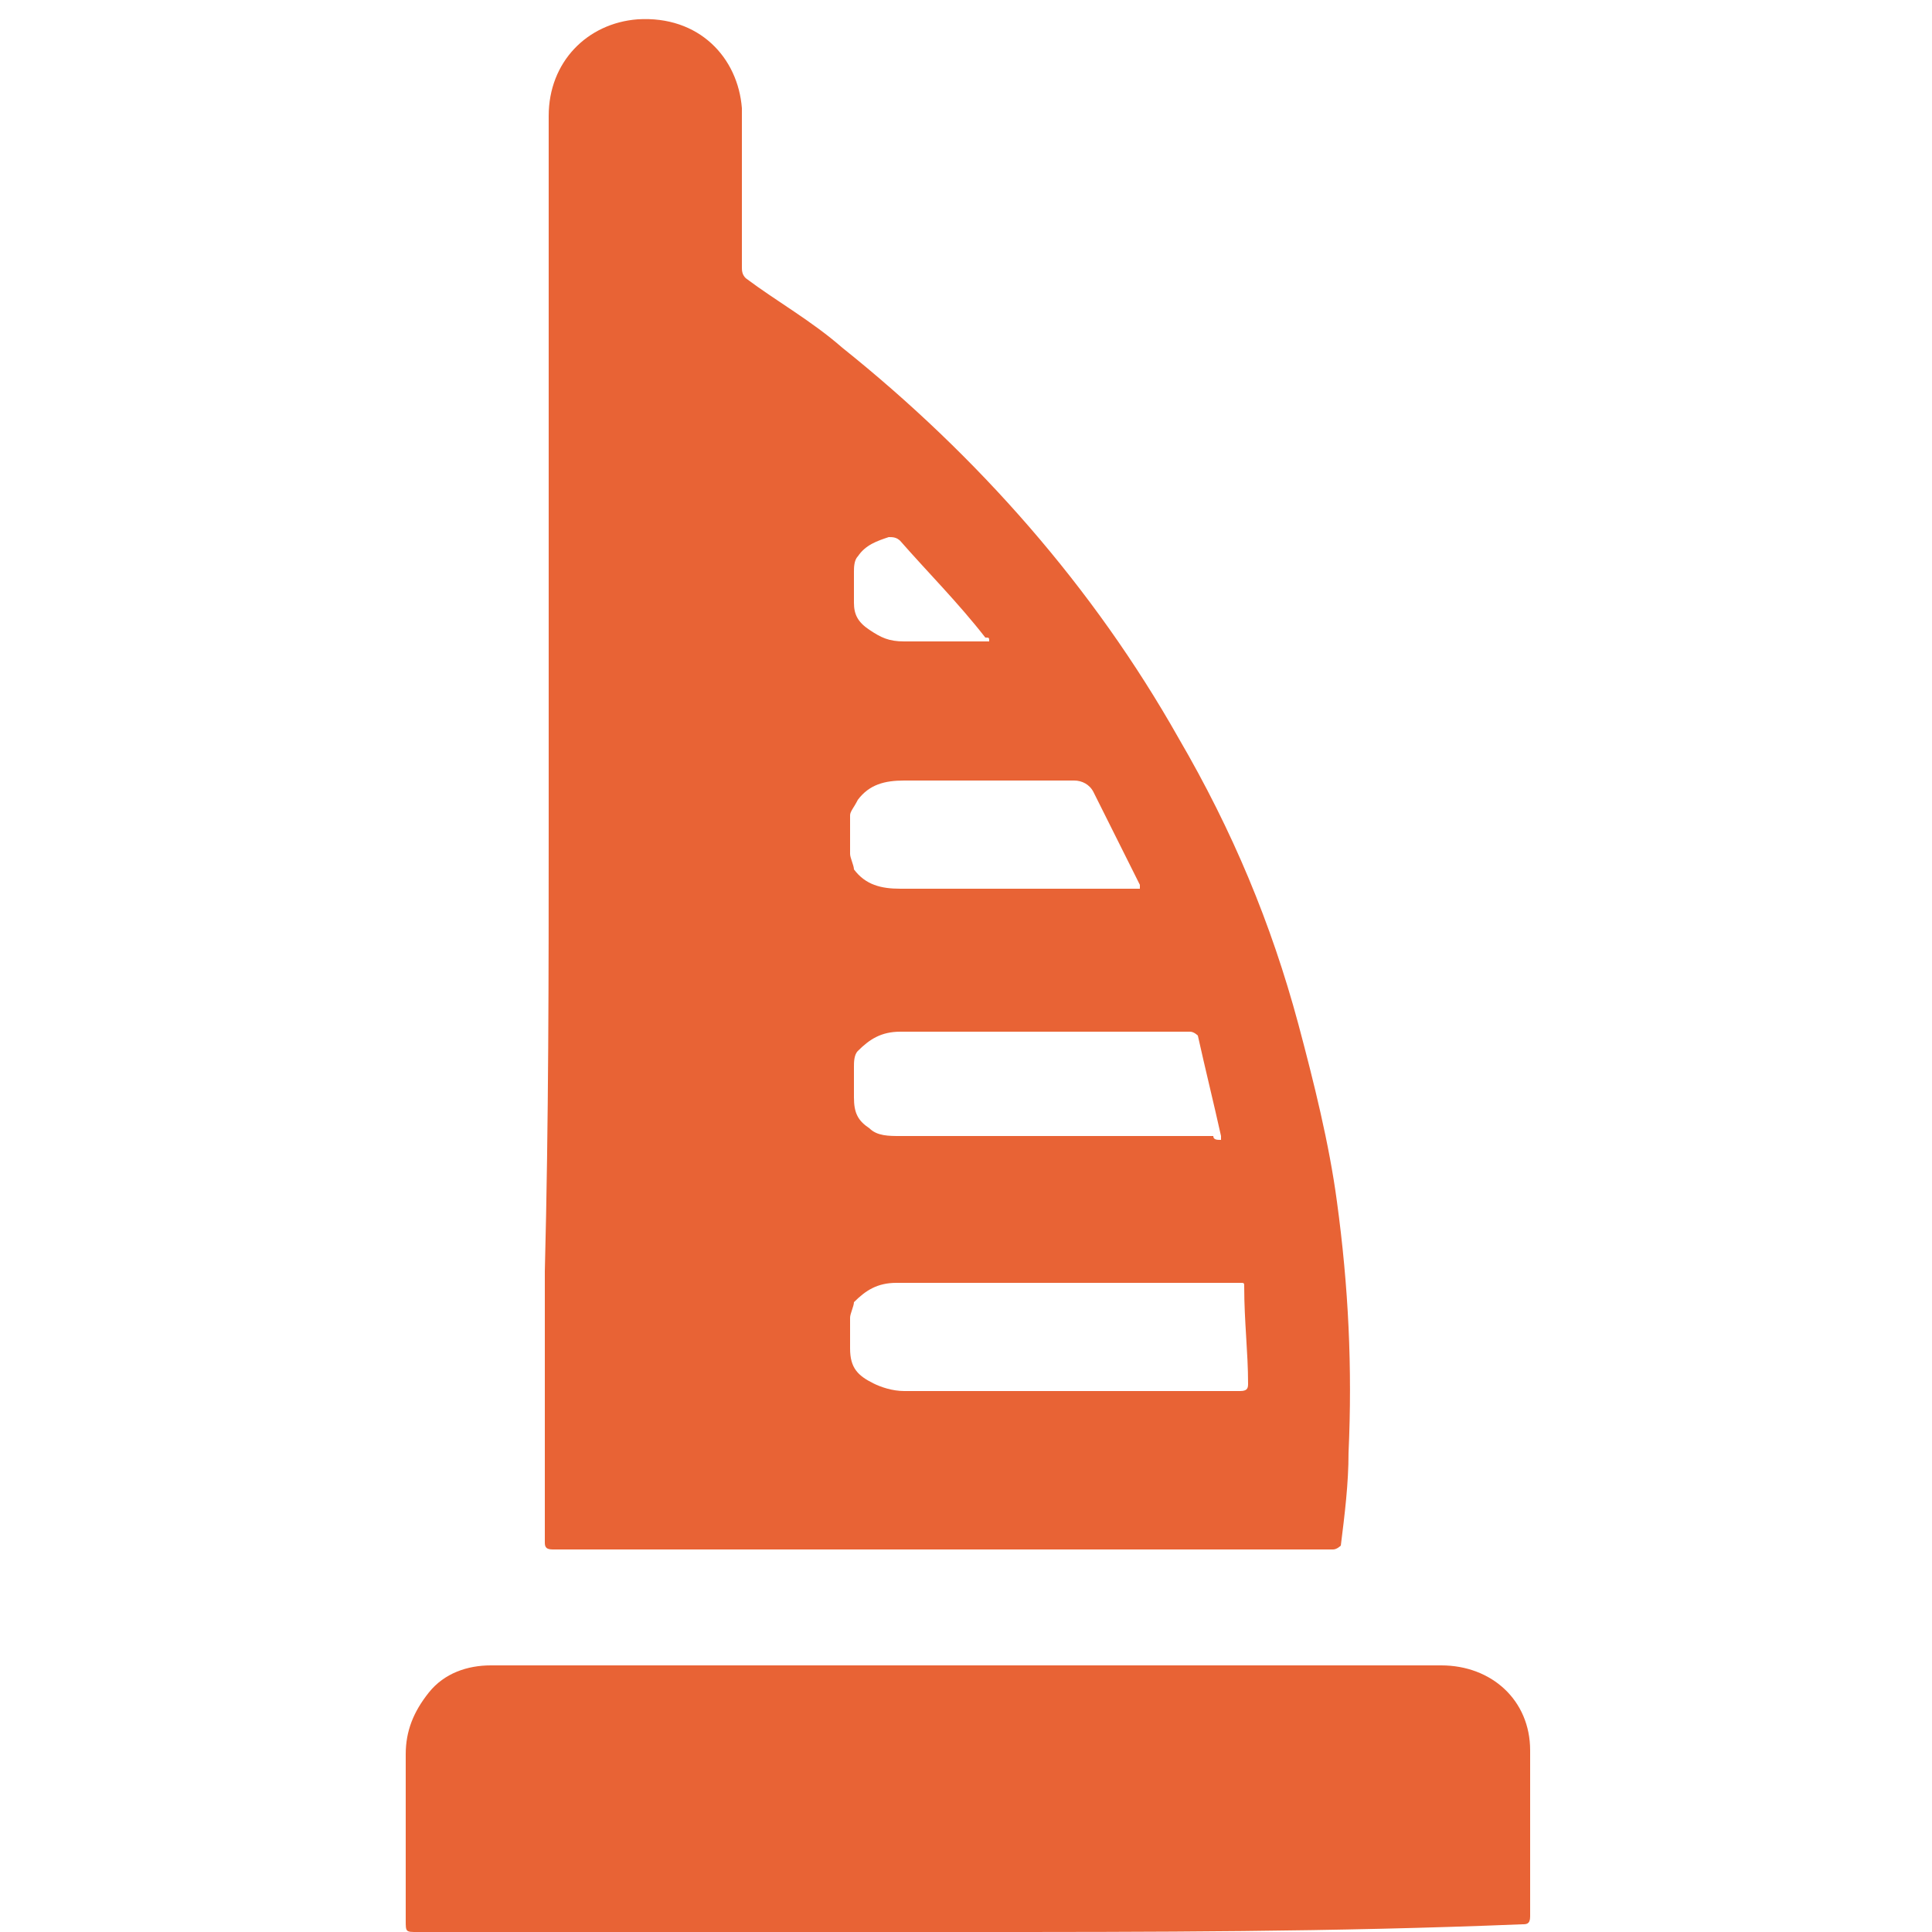 <svg xmlns="http://www.w3.org/2000/svg" xmlns:xlink="http://www.w3.org/1999/xlink" id="Calque_1" x="0px" y="0px" viewBox="0 0 50 50" style="enable-background:new 0 0 50 50;" xml:space="preserve"> <style type="text/css"> .st0{fill:#E86335;} </style> <path class="st0" d="M14.2,21.4c0-6.1,0-12.3,0-18.4c0-1.4,1-2.4,2.3-2.5c1.6-0.1,2.6,1,2.7,2.3c0,0.2,0,0.5,0,0.8 c0,1.1,0,2.2,0,3.3c0,0.1,0,0.2,0.1,0.3c0.8,0.6,1.7,1.1,2.5,1.8c3.5,2.8,6.5,6.2,8.7,10.1c1.4,2.4,2.4,4.8,3.1,7.4 c0.4,1.5,0.8,3.1,1,4.6c0.3,2.2,0.4,4.3,0.3,6.5c0,0.8-0.1,1.6-0.2,2.4c0,0-0.1,0.1-0.2,0.1c-0.1,0-0.3,0-0.4,0 c-6.6,0-13.2,0-19.8,0c-0.2,0-0.2-0.1-0.2-0.2c0-2.3,0-4.6,0-7C14.2,29,14.2,25.2,14.2,21.4L14.2,21.4L14.2,21.4z M27.5,33.2 c-1.4,0-2.9,0-4.3,0c-0.5,0-0.8,0.2-1.1,0.5C22.1,33.8,22,34,22,34.1c0,0.3,0,0.5,0,0.8c0,0.5,0.2,0.7,0.6,0.9 c0.2,0.1,0.5,0.2,0.8,0.2c2.9,0,5.8,0,8.7,0c0.2,0,0.2-0.1,0.2-0.2c0-0.8-0.1-1.6-0.1-2.5c0-0.1,0-0.1-0.1-0.1 C30.5,33.2,29,33.2,27.5,33.2L27.5,33.2z M31.6,29.5c0,0,0-0.1,0-0.1c-0.2-0.9-0.4-1.7-0.6-2.6c0,0-0.1-0.1-0.2-0.1 c-2.5,0-5,0-7.5,0c-0.5,0-0.8,0.2-1.1,0.5c-0.1,0.1-0.1,0.3-0.1,0.4c0,0.3,0,0.5,0,0.8c0,0.4,0.1,0.6,0.4,0.8 c0.2,0.2,0.5,0.2,0.8,0.2c2.7,0,5.4,0,8.1,0C31.4,29.5,31.5,29.5,31.6,29.5L31.6,29.5z M29.5,23c0,0,0-0.1,0-0.1 c-0.4-0.8-0.8-1.6-1.2-2.4c-0.1-0.2-0.3-0.3-0.5-0.3c-1.5,0-2.9,0-4.4,0c-0.5,0-0.9,0.1-1.2,0.5C22.1,20.9,22,21,22,21.1 c0,0.3,0,0.7,0,1c0,0.1,0.1,0.3,0.1,0.4c0.3,0.4,0.7,0.5,1.2,0.5c2,0,4,0,6,0C29.4,23,29.4,23,29.5,23L29.5,23z M25.6,16.6 c0-0.1,0-0.1-0.1-0.1c-0.7-0.9-1.5-1.7-2.2-2.5c-0.1-0.1-0.2-0.1-0.3-0.1c-0.3,0.1-0.6,0.2-0.8,0.5c-0.1,0.1-0.1,0.3-0.1,0.4 c0,0.3,0,0.6,0,0.8c0,0.3,0.1,0.5,0.4,0.7c0.3,0.2,0.5,0.3,0.9,0.3c0.4,0,0.7,0,1.1,0C24.7,16.6,25.1,16.6,25.6,16.6L25.6,16.6z"></path> <path class="st0" d="M25,50c-4.8,0-9.5,0-14.2,0c-0.3,0-0.3,0-0.3-0.3c0-1.4,0-2.8,0-4.3c0-0.6,0.2-1.1,0.6-1.6s1-0.7,1.6-0.7 c0.5,0,0.9,0,1.4,0c7.8,0,15.5,0,23.2,0c1.3,0,2.3,0.9,2.3,2.2c0,1.5,0,2.9,0,4.3c0,0.2-0.1,0.2-0.2,0.2C34.5,50,29.8,50,25,50 C25,50,25,50,25,50z"></path> </svg>